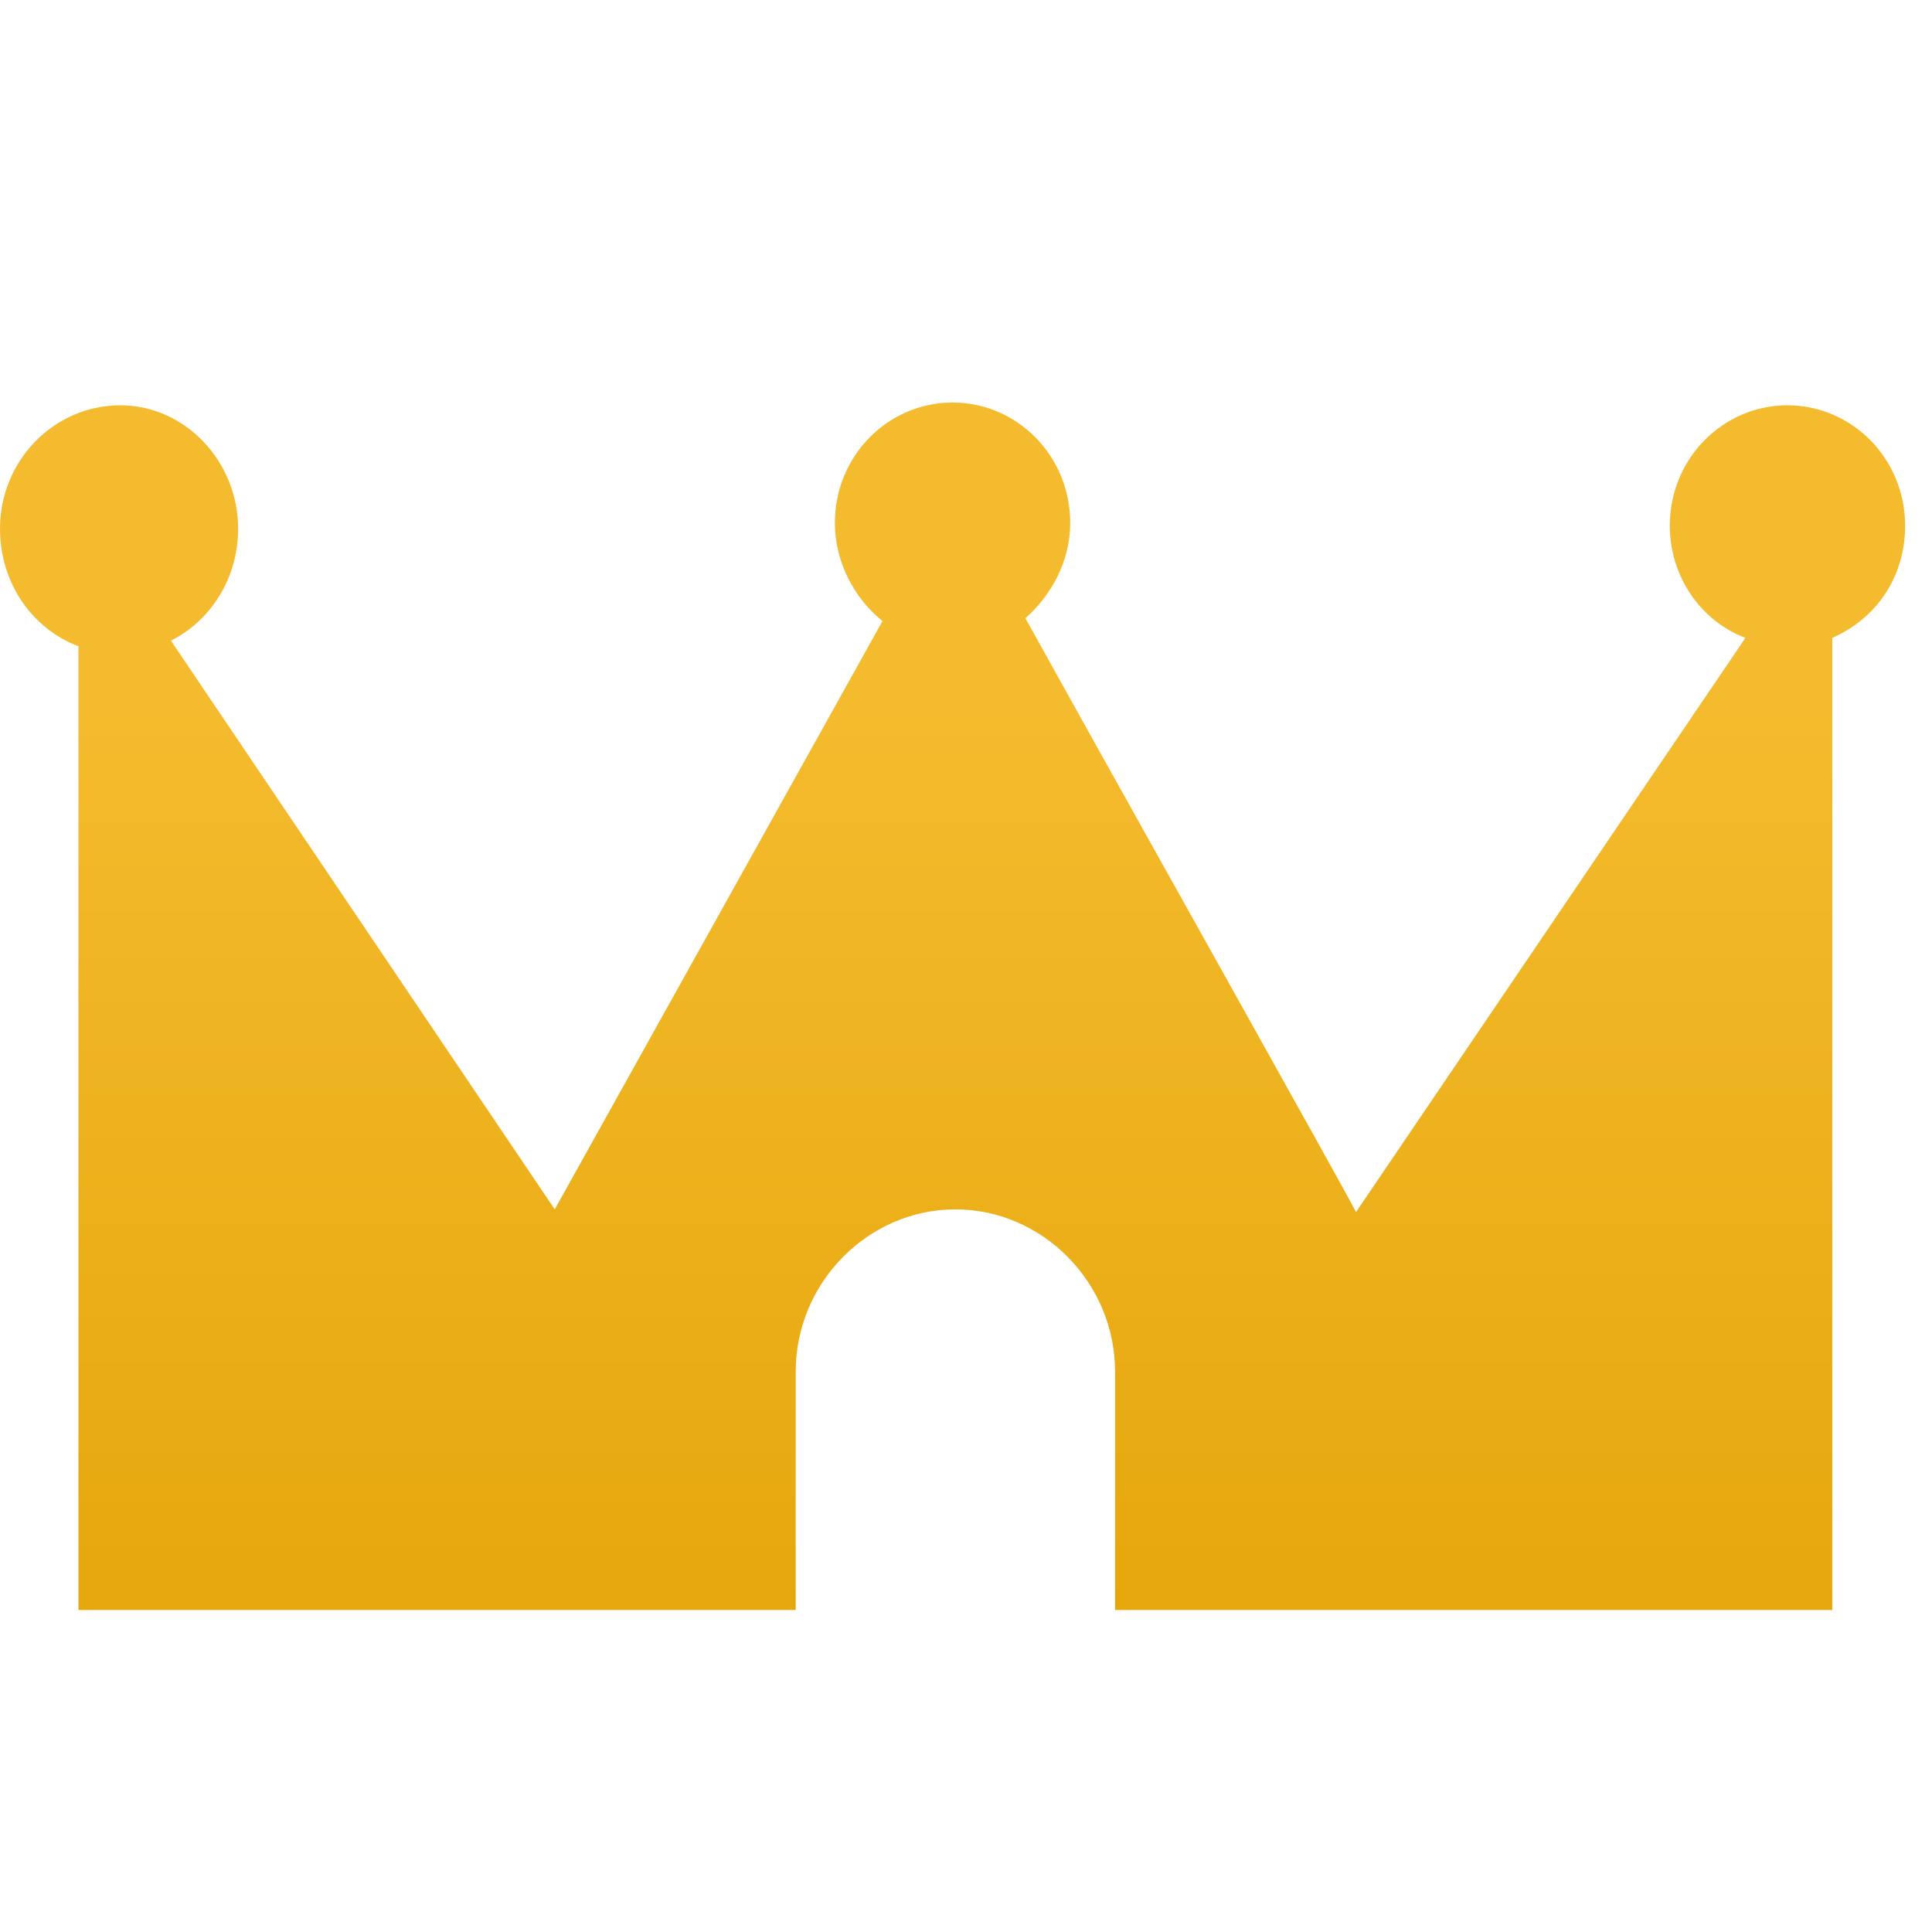 <svg width="32" height="32" viewBox="0 0 32 32" fill="none" xmlns="http://www.w3.org/2000/svg">
	<path d="M29.606 6.713C28.538 6.713 27.657 7.595 27.657 8.708C27.657 9.544 28.167 10.286 28.91 10.565L22.459 20.077C22.459 20.031 18.422 12.838 16.984 10.24C17.401 9.869 17.726 9.312 17.726 8.662C17.726 7.548 16.845 6.667 15.777 6.667C14.71 6.667 13.828 7.548 13.828 8.662C13.828 9.312 14.153 9.915 14.617 10.286L9.188 20.031L2.831 10.611C3.48 10.286 3.944 9.59 3.944 8.755C3.944 7.641 3.063 6.713 1.995 6.713C0.882 6.713 0 7.641 0 8.755C0 9.683 0.557 10.425 1.299 10.704V26.667H9.234H13.179V22.722C13.179 21.238 14.385 20.031 15.824 20.031C17.262 20.031 18.469 21.238 18.469 22.722V26.667H22.413H30.348V10.565C31.09 10.24 31.555 9.544 31.555 8.708C31.555 7.595 30.673 6.713 29.606 6.713Z" fill="url(#paint0_linear)"/>
	<defs>
		<linearGradient id="paint0_linear" x1="26.976" y1="26.686" x2="26.976" y2="11.747" gradientUnits="userSpaceOnUse">
			<stop stop-color="#E6A70C"/>
			<stop offset="1" stop-color="#F4BB2E"/>
		</linearGradient>
	</defs>
</svg>
